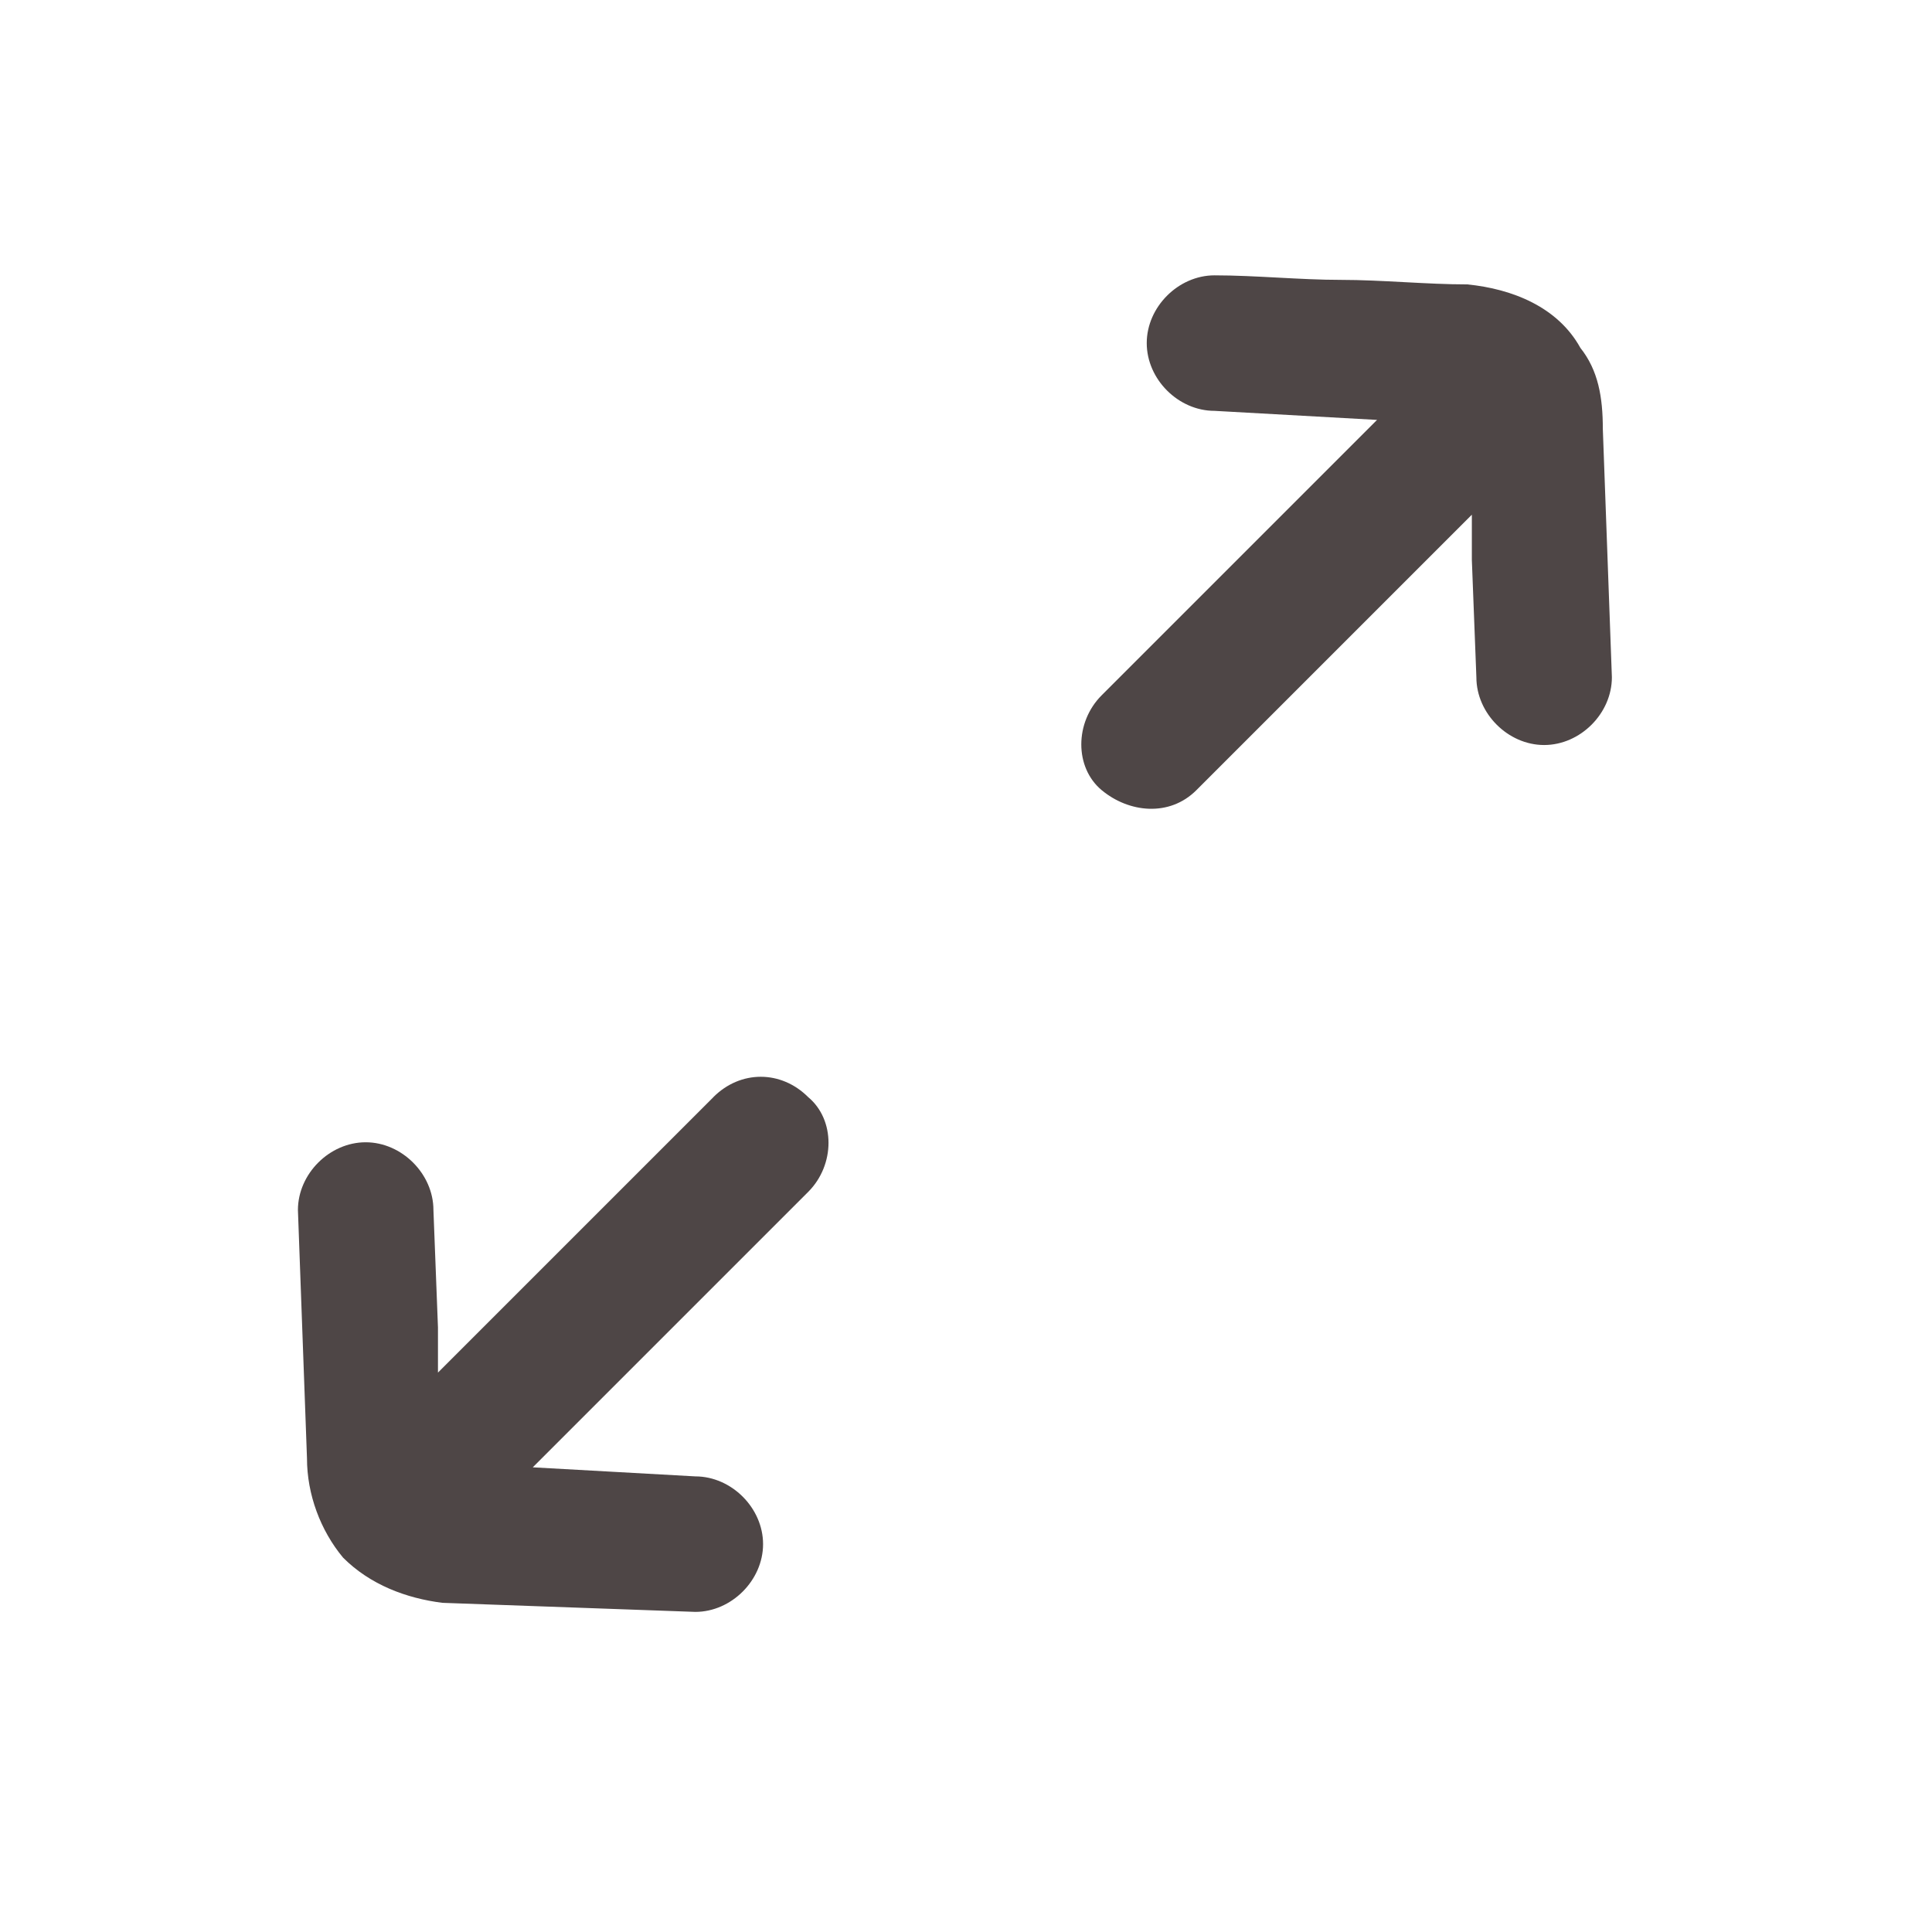 <svg xmlns="http://www.w3.org/2000/svg" width="29" height="29" fill="#4e4646" xmlns:v="https://vecta.io/nano"><path d="M23.72 5.218c-.339-.61-1.017-.881-1.694-.949-.61 0-1.288-.068-1.898-.068s-1.288-.068-1.898-.068c-.542 0-1.017.474-1.017 1.017s.474 1.017 1.017 1.017l2.44.136-3.456 3.456-.678.678c-.407.407-.407 1.084 0 1.423s1.017.407 1.423 0l4.134-4.134v.678l.068 1.762c0 .542.474 1.017 1.017 1.017s1.017-.474 1.017-1.017l-.136-3.727c0-.474-.068-.881-.339-1.22h0zM10.708 16.469l-4.134 4.134v-.678l-.068-1.762c0-.542-.474-1.017-1.017-1.017s-1.017.474-1.017 1.017l.136 3.727c0 .542.203 1.084.542 1.491.407.407.949.61 1.491.678l1.898.068 1.898.068c.542 0 1.017-.474 1.017-1.017s-.474-1.017-1.017-1.017l-2.44-.136 3.456-3.456.678-.678c.407-.407.407-1.084 0-1.423-.407-.407-1.017-.407-1.423 0h0z"/></svg>